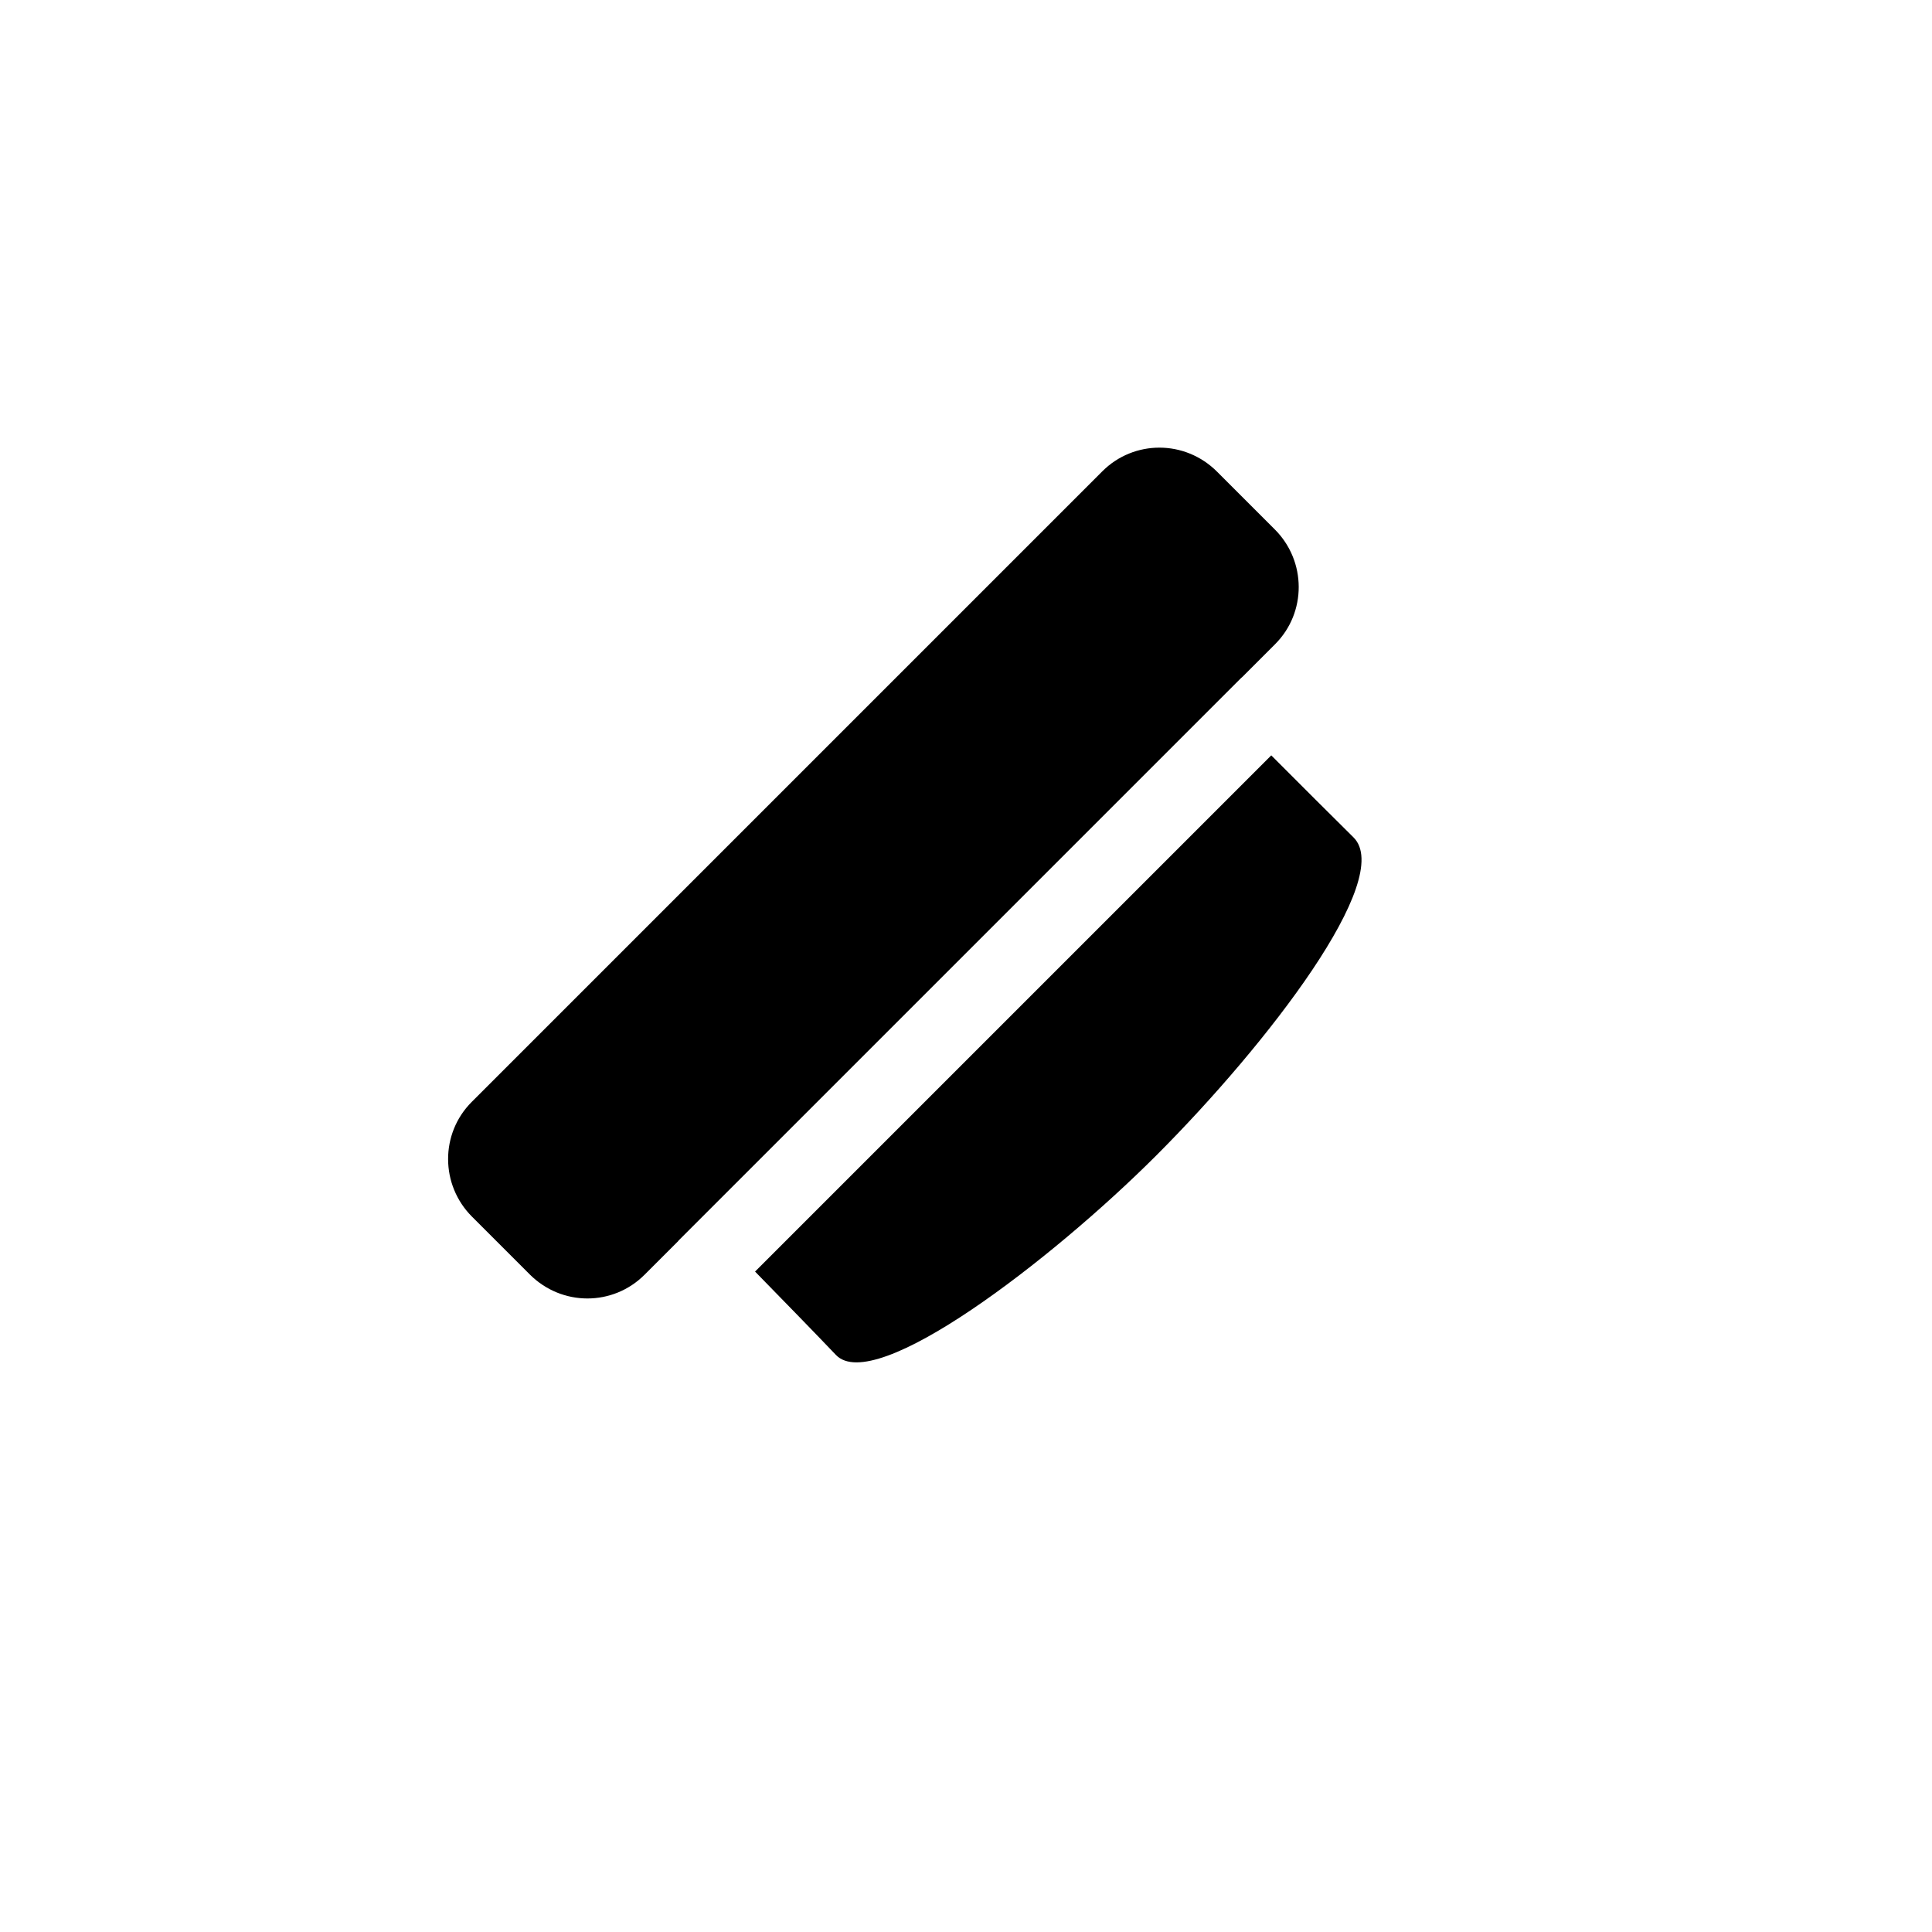 <?xml version="1.0" encoding="UTF-8"?>
<!-- Uploaded to: ICON Repo, www.iconrepo.com, Generator: ICON Repo Mixer Tools -->
<svg fill="#000000" width="800px" height="800px" version="1.1" viewBox="144 144 512 512" xmlns="http://www.w3.org/2000/svg">
 <path d="m344.1 480.98c7.551 7.719 16.32 16.727 21.426 22.09 10.293 10.816 57.16-25.125 84.836-52.797 29.586-29.59 63.336-73.492 52.324-84.363-5.426-5.356-14.238-14.168-21.785-21.73zm-20.32-8.125-8.973 8.969c-8.375 8.379-21.922 8.406-30.414-0.086l-15.301-15.301c-8.422-8.422-8.457-22.047-0.086-30.414l167.11-167.11c8.375-8.375 21.922-8.406 30.414 0.086l15.301 15.301c8.426 8.422 8.457 22.047 0.086 30.414l-8.867 8.867-0.023-0.023-149.27 149.27z" fill-rule="evenodd"/>
</svg>